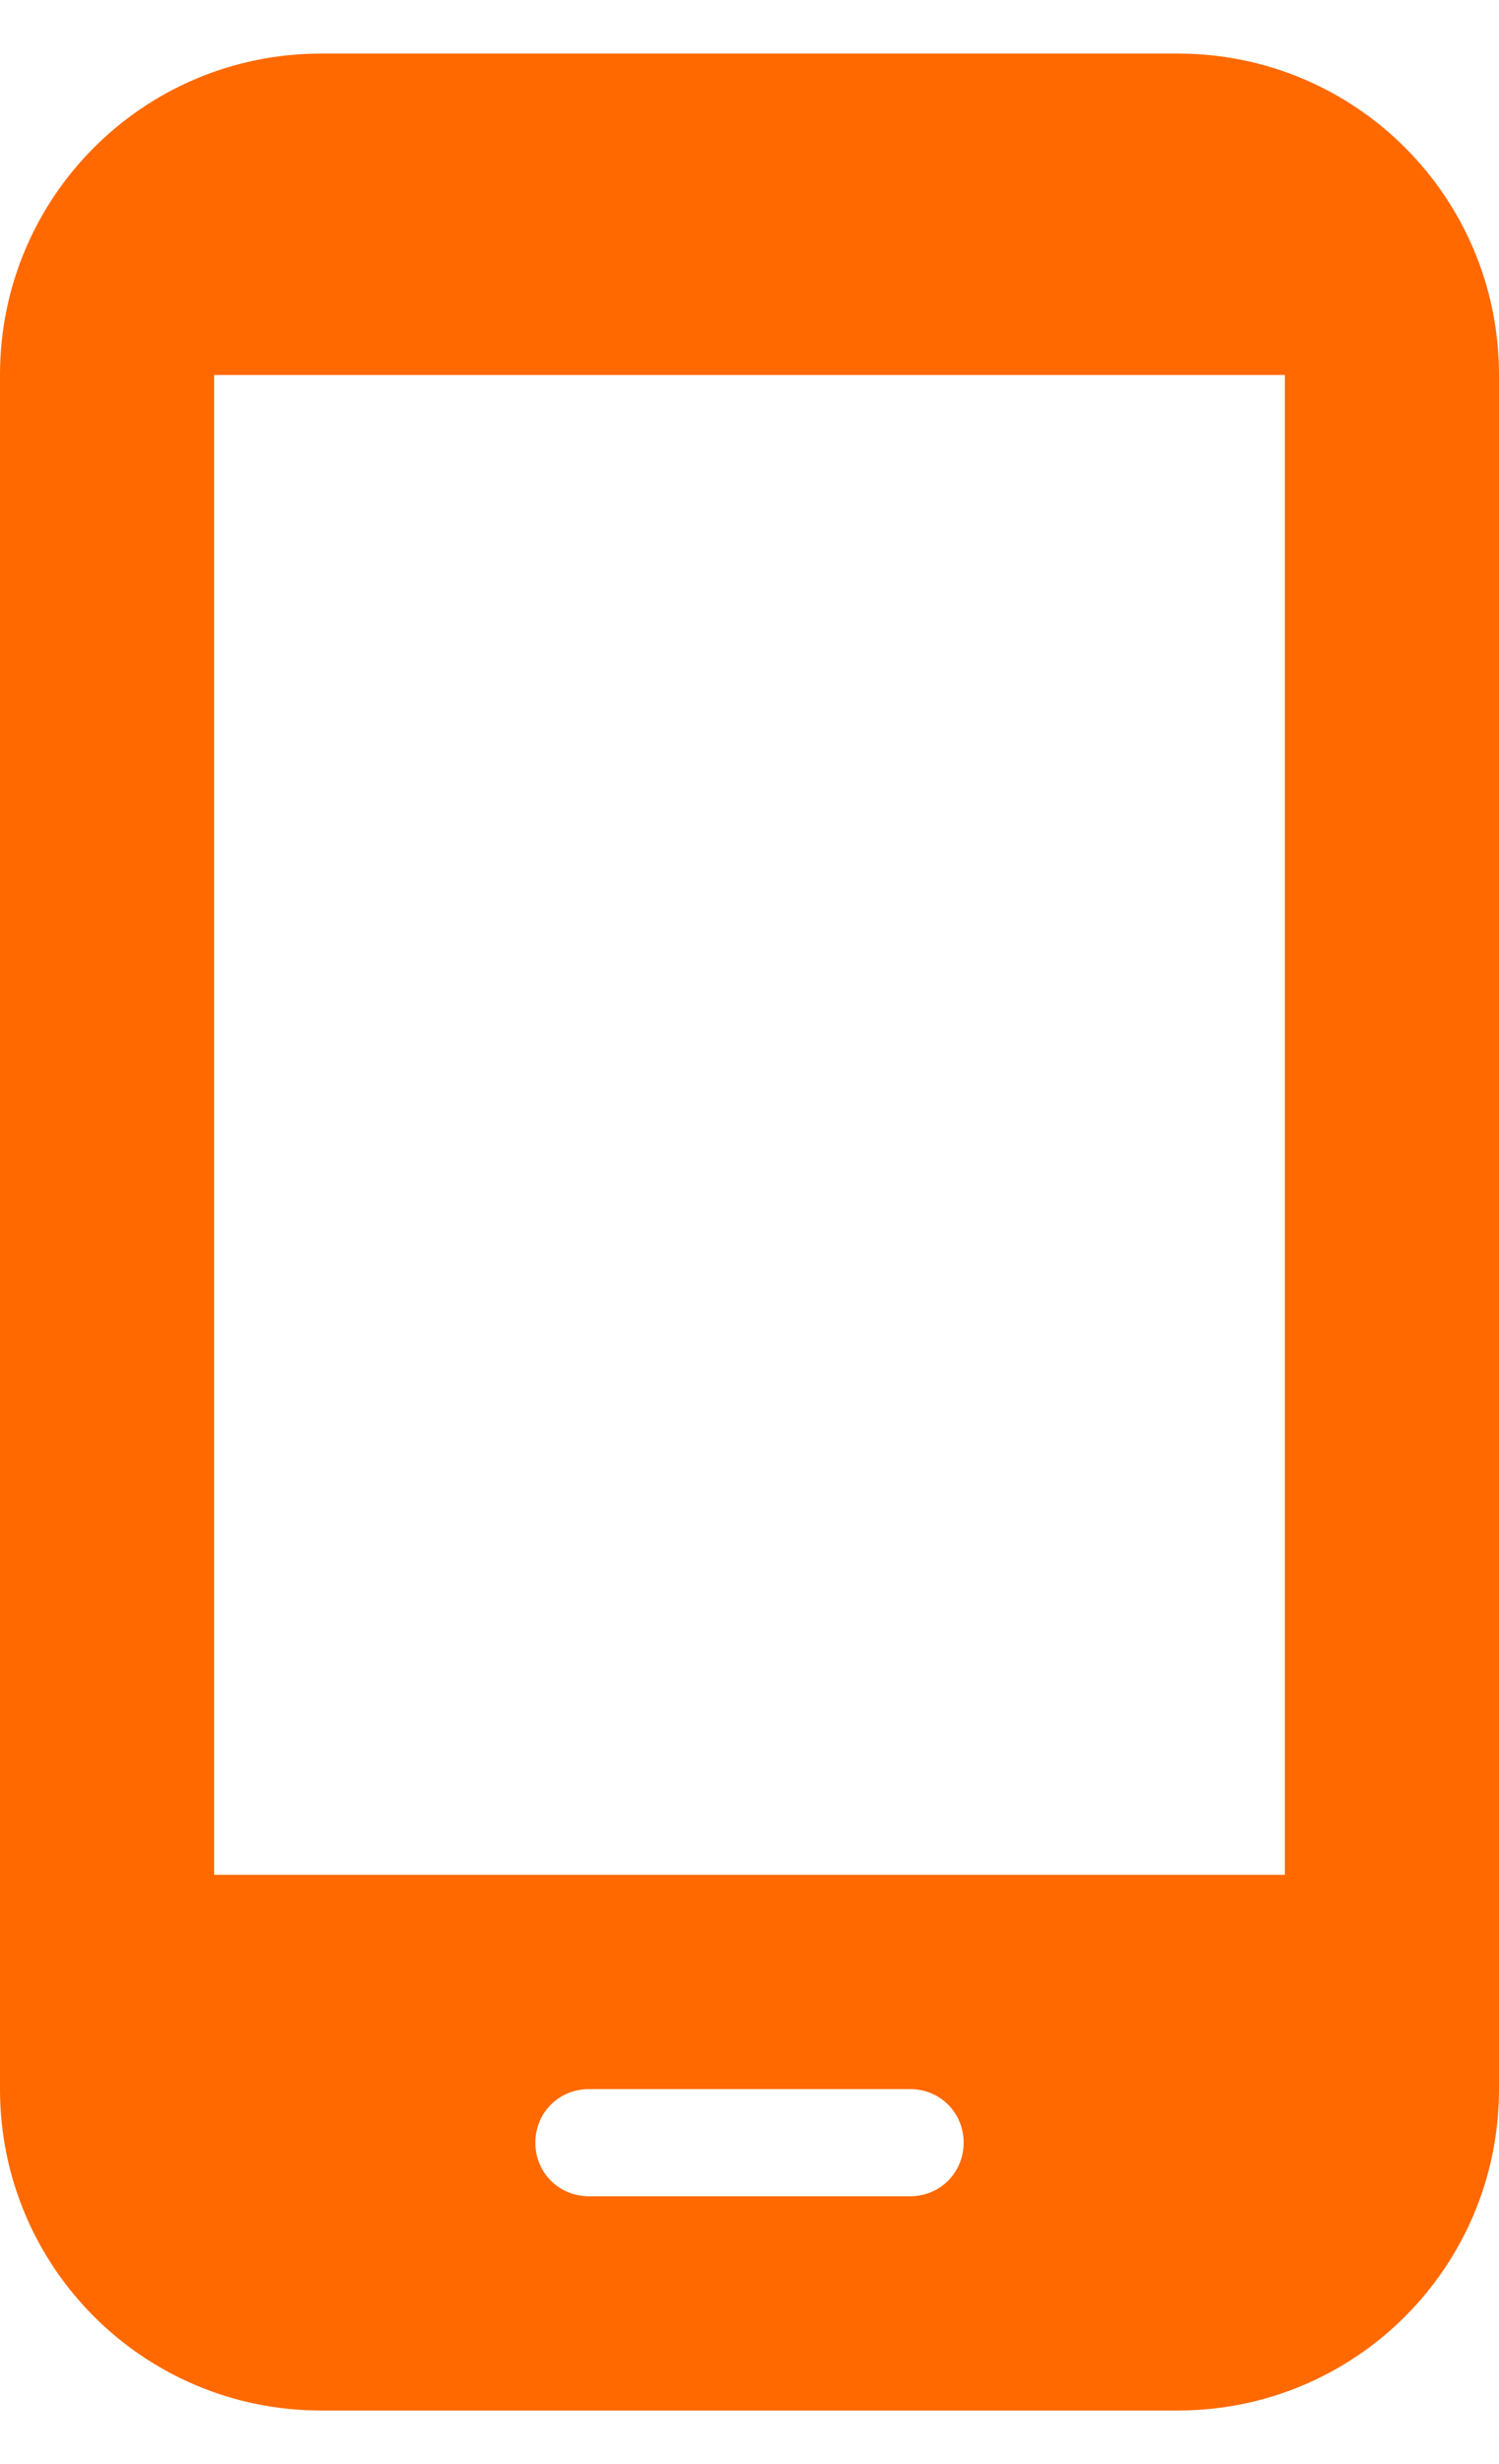 <svg width="14" height="23" viewBox="0 0 14 23" fill="none" xmlns="http://www.w3.org/2000/svg">
<path d="M11 0.5H3C1.34 0.5 0 1.84 0 3.5V19.5C0 21.16 1.34 22.5 3 22.5H11C12.66 22.5 14 21.16 14 19.5V3.5C14 1.84 12.66 0.5 11 0.5ZM8.5 20.5H5.5C5.22 20.5 5 20.28 5 20C5 19.72 5.22 19.5 5.5 19.5H8.5C8.78 19.5 9 19.72 9 20C9 20.28 8.78 20.5 8.5 20.5ZM12 17.5H2V3.5H12V17.5Z" fill="#FF6900"/>
</svg>
